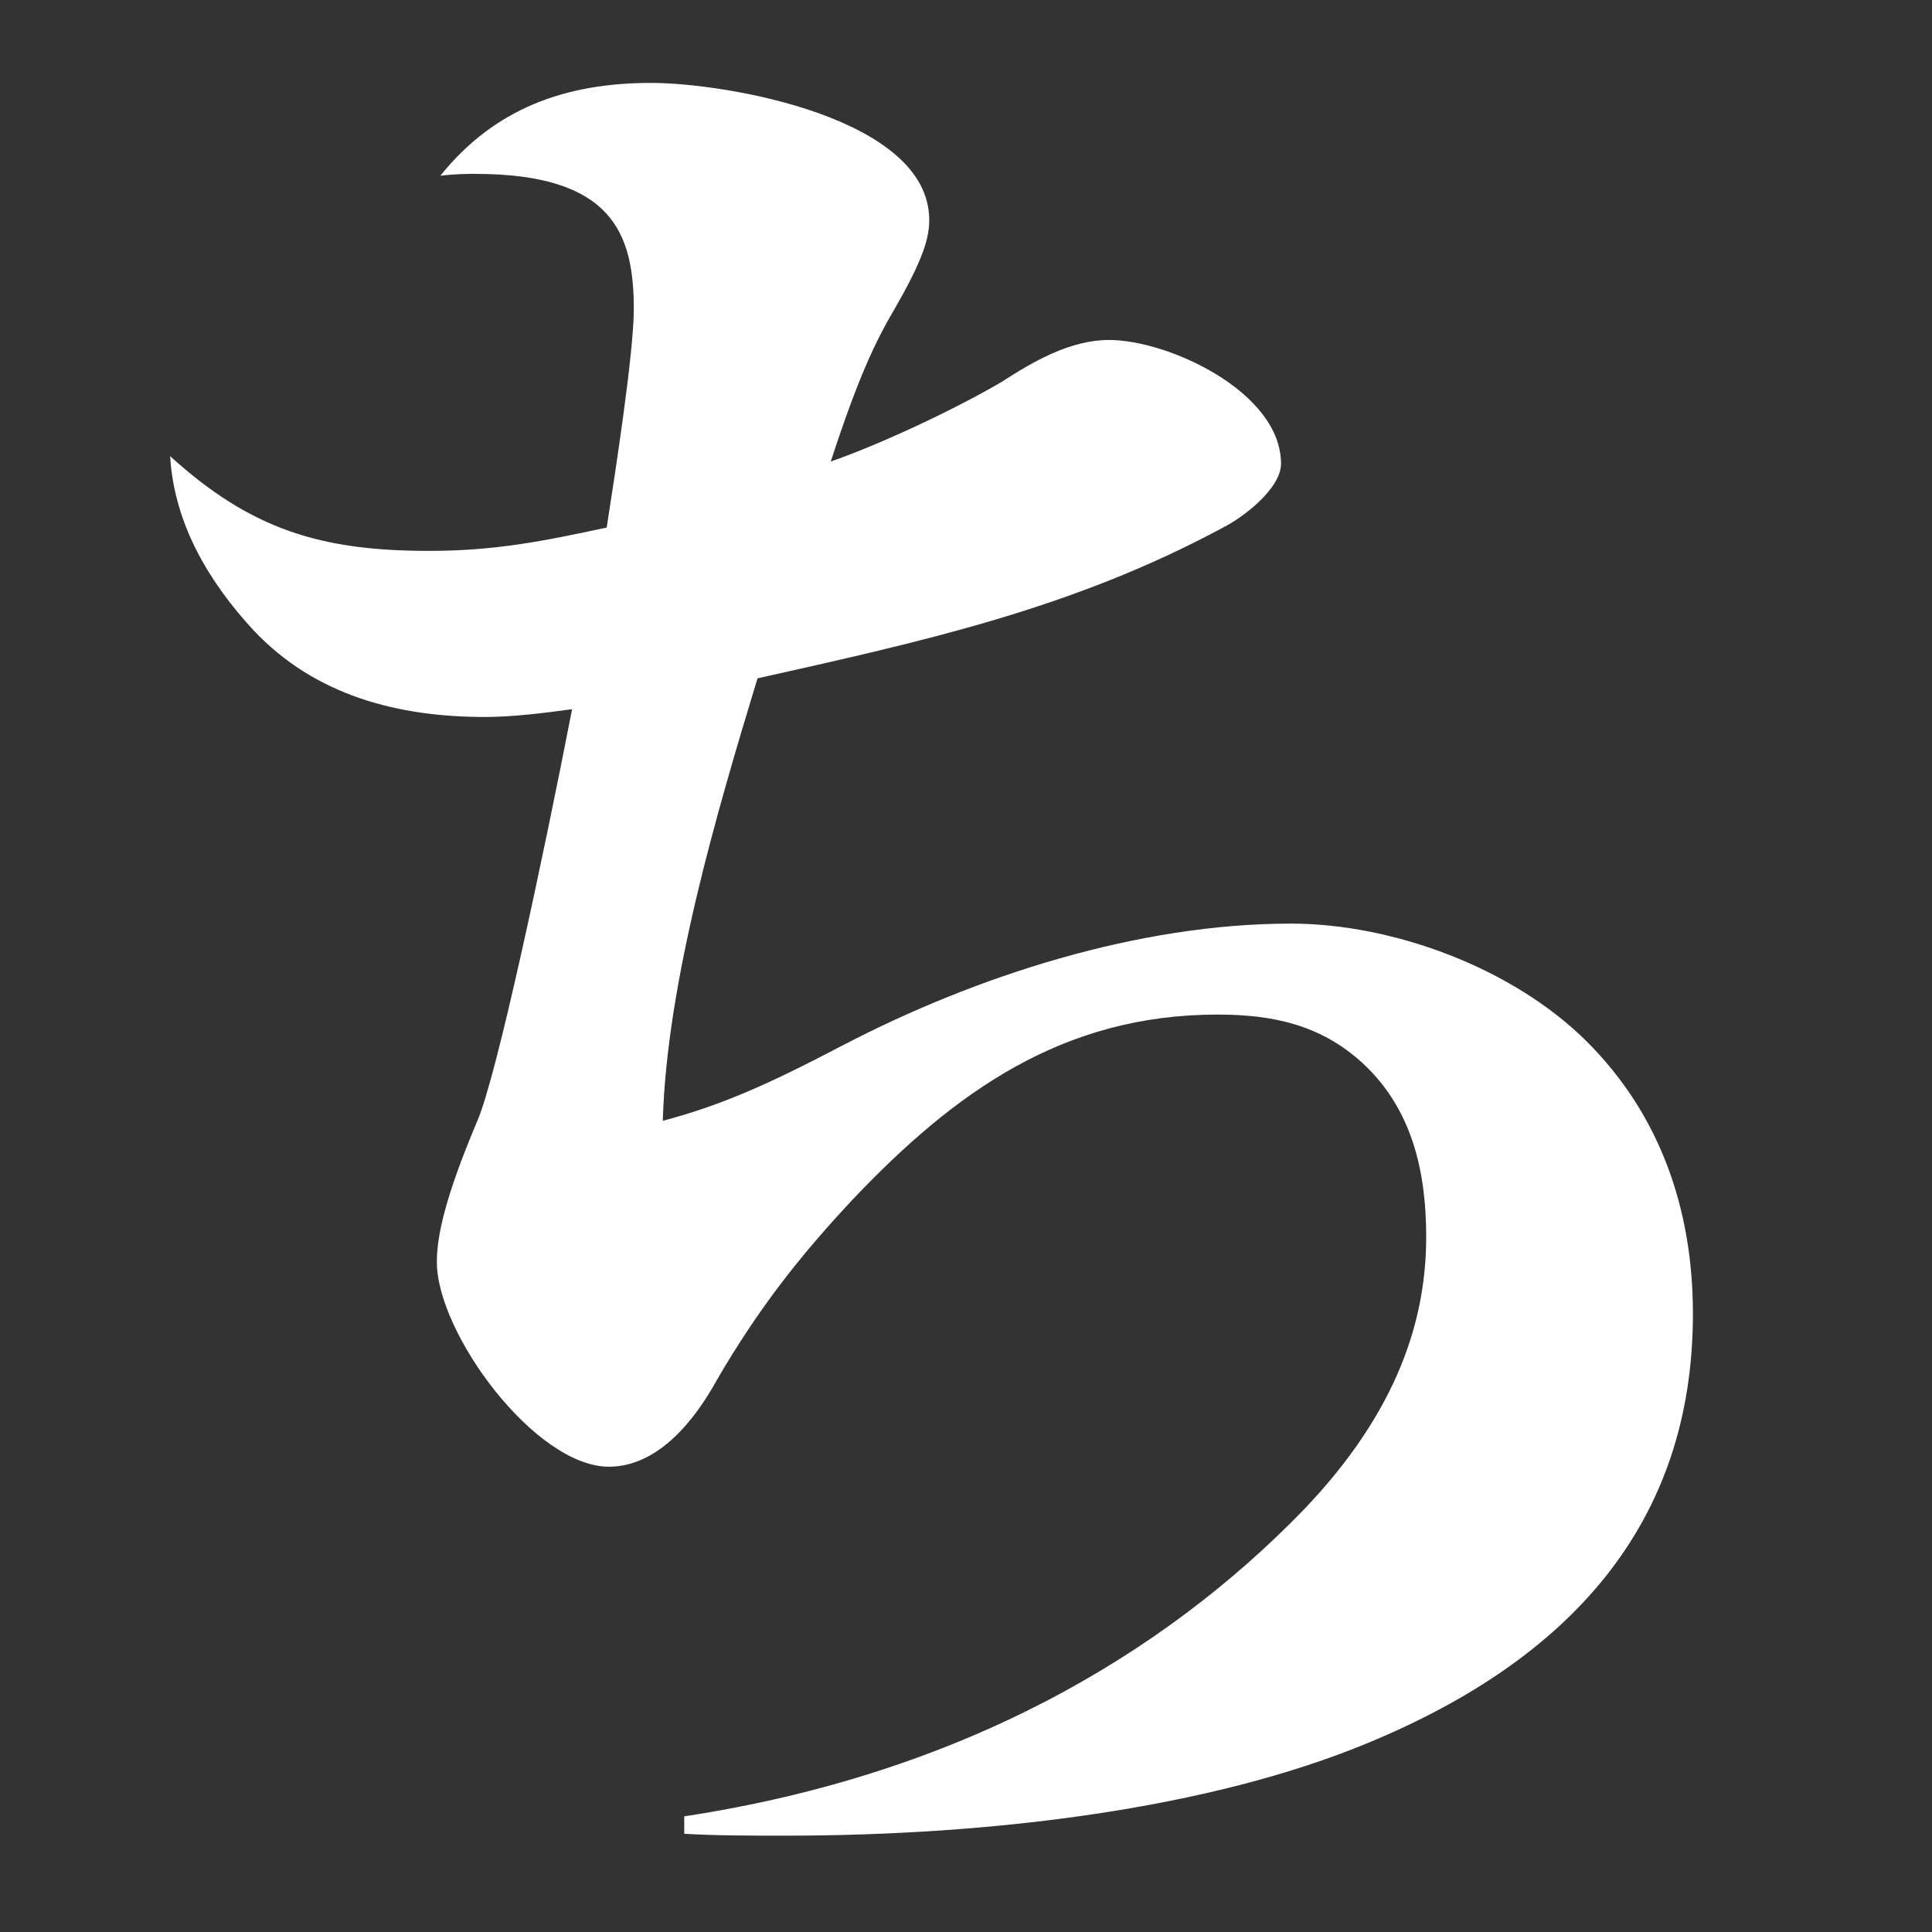 <?xml version="1.0" encoding="UTF-8"?><svg id="_レイヤー_2" xmlns="http://www.w3.org/2000/svg" viewBox="0 0 72 72"><rect x="0" y="0" width="72" height="72" fill="#333333" stroke="none"/><defs><style>.cls-1{fill:none;}.st0{fill:#FFFFFF;}</style></defs><g id="_レイヤー_1-2"><g><path class="st0" d="m23.62,11.52c0-2.81-.79-5.04-5.91-5.04-.29,0-.72,0-1.3.07,2.02-2.52,4.68-3.46,7.85-3.46,2.81,0,10.37,1.3,10.37,5.11,0,.65-.21,1.44-1.29,3.31-.72,1.22-1.37,2.59-2.38,5.69,1.87-.65,4.61-1.94,6.34-2.95,1.22-.79,2.59-1.58,4.03-1.58,2.23,0,6.41,1.95,6.41,4.61,0,.94-1.44,2.02-2.16,2.38-5.62,3.03-11.23,4.25-17.35,5.62-1.51,4.97-3.38,11.3-3.53,16.49,2.16-.58,3.82-1.3,6.7-2.81,4.97-2.59,11.02-4.54,16.71-4.54,3.81,0,8.28,1.66,11.02,4.39s3.96,6.26,3.96,10.15c0,7.85-4.61,12.89-12.1,15.99-5.9,2.45-13.97,3.46-21.75,3.46-1.22,0-2.52,0-3.74-.07v-.65c10.37-1.58,17.86-6.05,23.04-11.38,3.6-3.74,4.61-7.2,4.61-10.22,0-2.38-.5-4.75-2.38-6.48-1.58-1.44-3.38-1.8-5.4-1.8-5.76,0-9.79,2.88-13.61,6.91-2.02,2.16-3.53,4.11-5.04,6.7-.79,1.44-2.16,3.24-4.03,3.24-2.74,0-6.41-4.97-6.41-7.63,0-.94.29-2.38,1.51-5.26.72-1.66,2.45-9.79,3.53-15.34-1.01.14-2.23.29-3.24.29-3.24,0-6.34-.79-8.64-3.24-1.66-1.8-2.95-3.96-3.1-6.48,3.02,2.74,5.62,3.53,9.65,3.53,2.45,0,4.25-.36,6.62-.87.29-1.87,1.01-6.48,1.01-8.14Z"/><rect class="cls-1" width="72" height="72"/></g></g></svg>